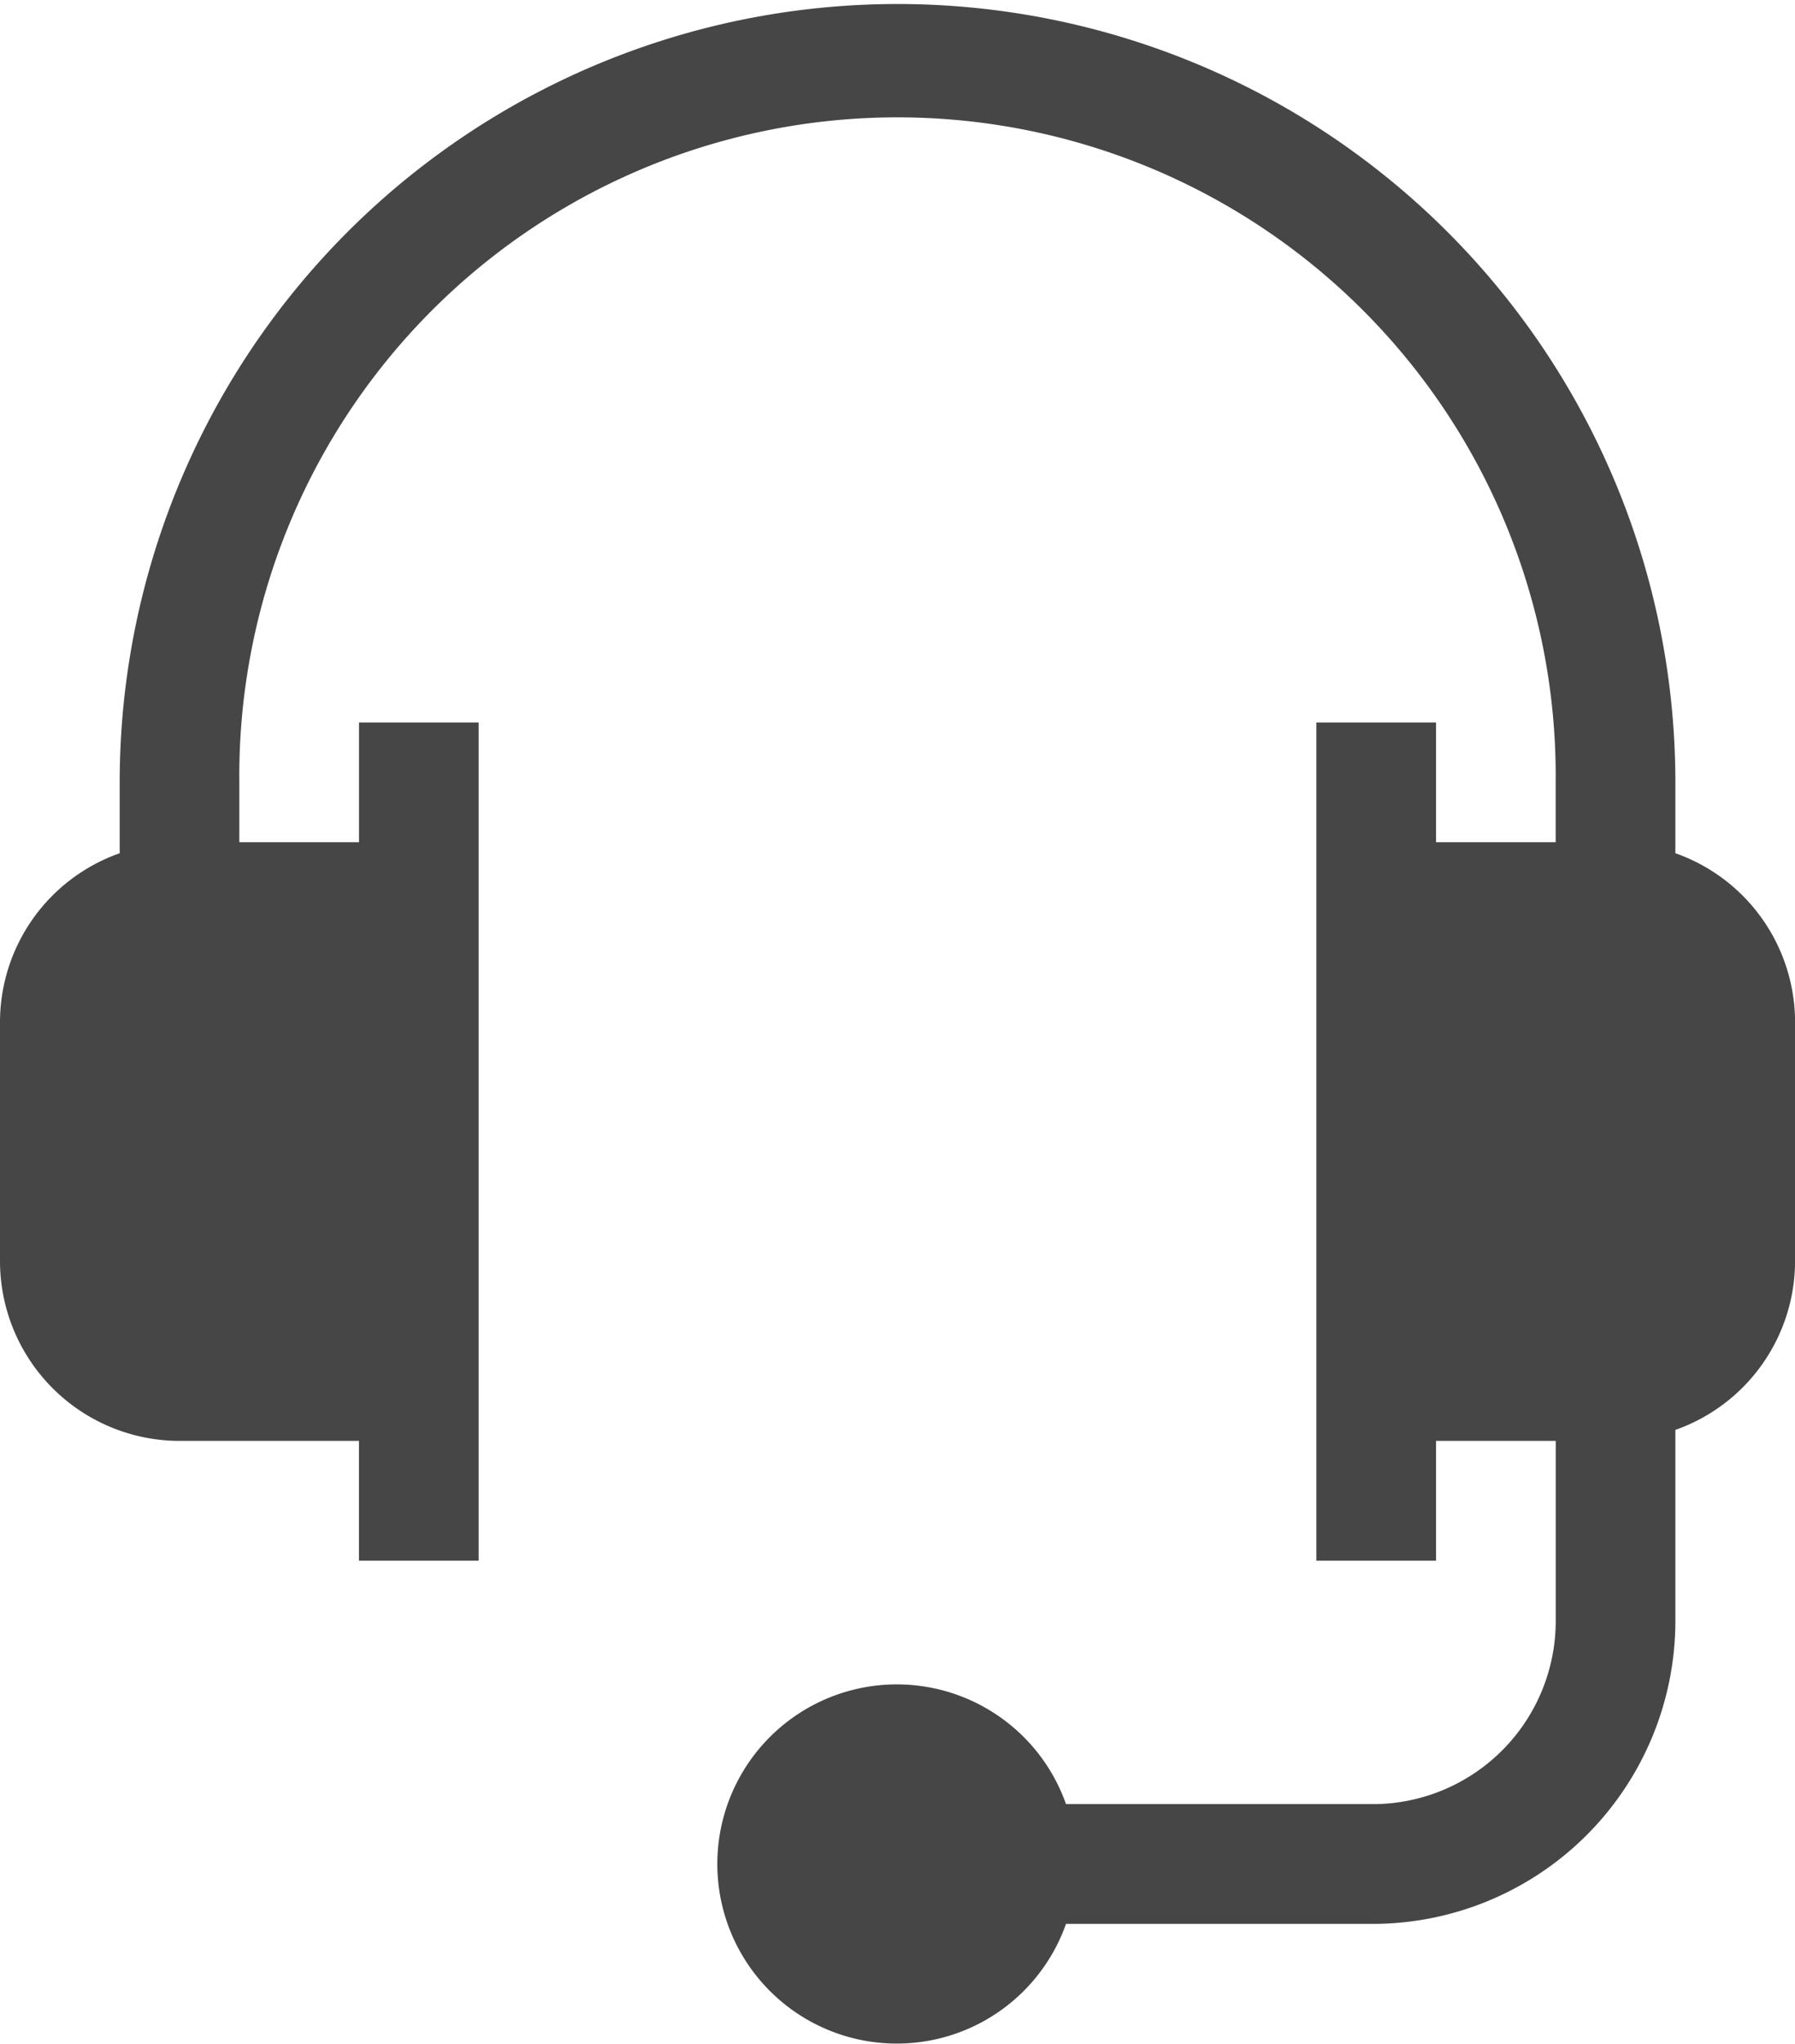 <svg xmlns="http://www.w3.org/2000/svg" width="29.063" height="33.068" viewBox="0 0 29.063 33.068"><defs><style>.a{fill:#464646;}</style></defs><path class="a" d="M33.906,23.315h2.906v1.938H38.75V11.69H36.813v1.938H34.875v-.969a10.657,10.657,0,1,1,21.313,0v.969H54.251V11.69H52.313V25.253h1.938V23.315h1.938v2.906a2.965,2.965,0,0,1-2.906,2.971H48.26a2.906,2.906,0,1,0,0,1.938h5.022a4.905,4.905,0,0,0,4.844-4.908V23.137a2.9,2.9,0,0,0,1.938-2.728V16.534a2.9,2.9,0,0,0-1.938-2.728V12.659a12.594,12.594,0,1,0-25.188,0v1.147A2.9,2.9,0,0,0,31,16.534v3.875A2.91,2.91,0,0,0,33.906,23.315Z" transform="translate(-31)"/></svg>